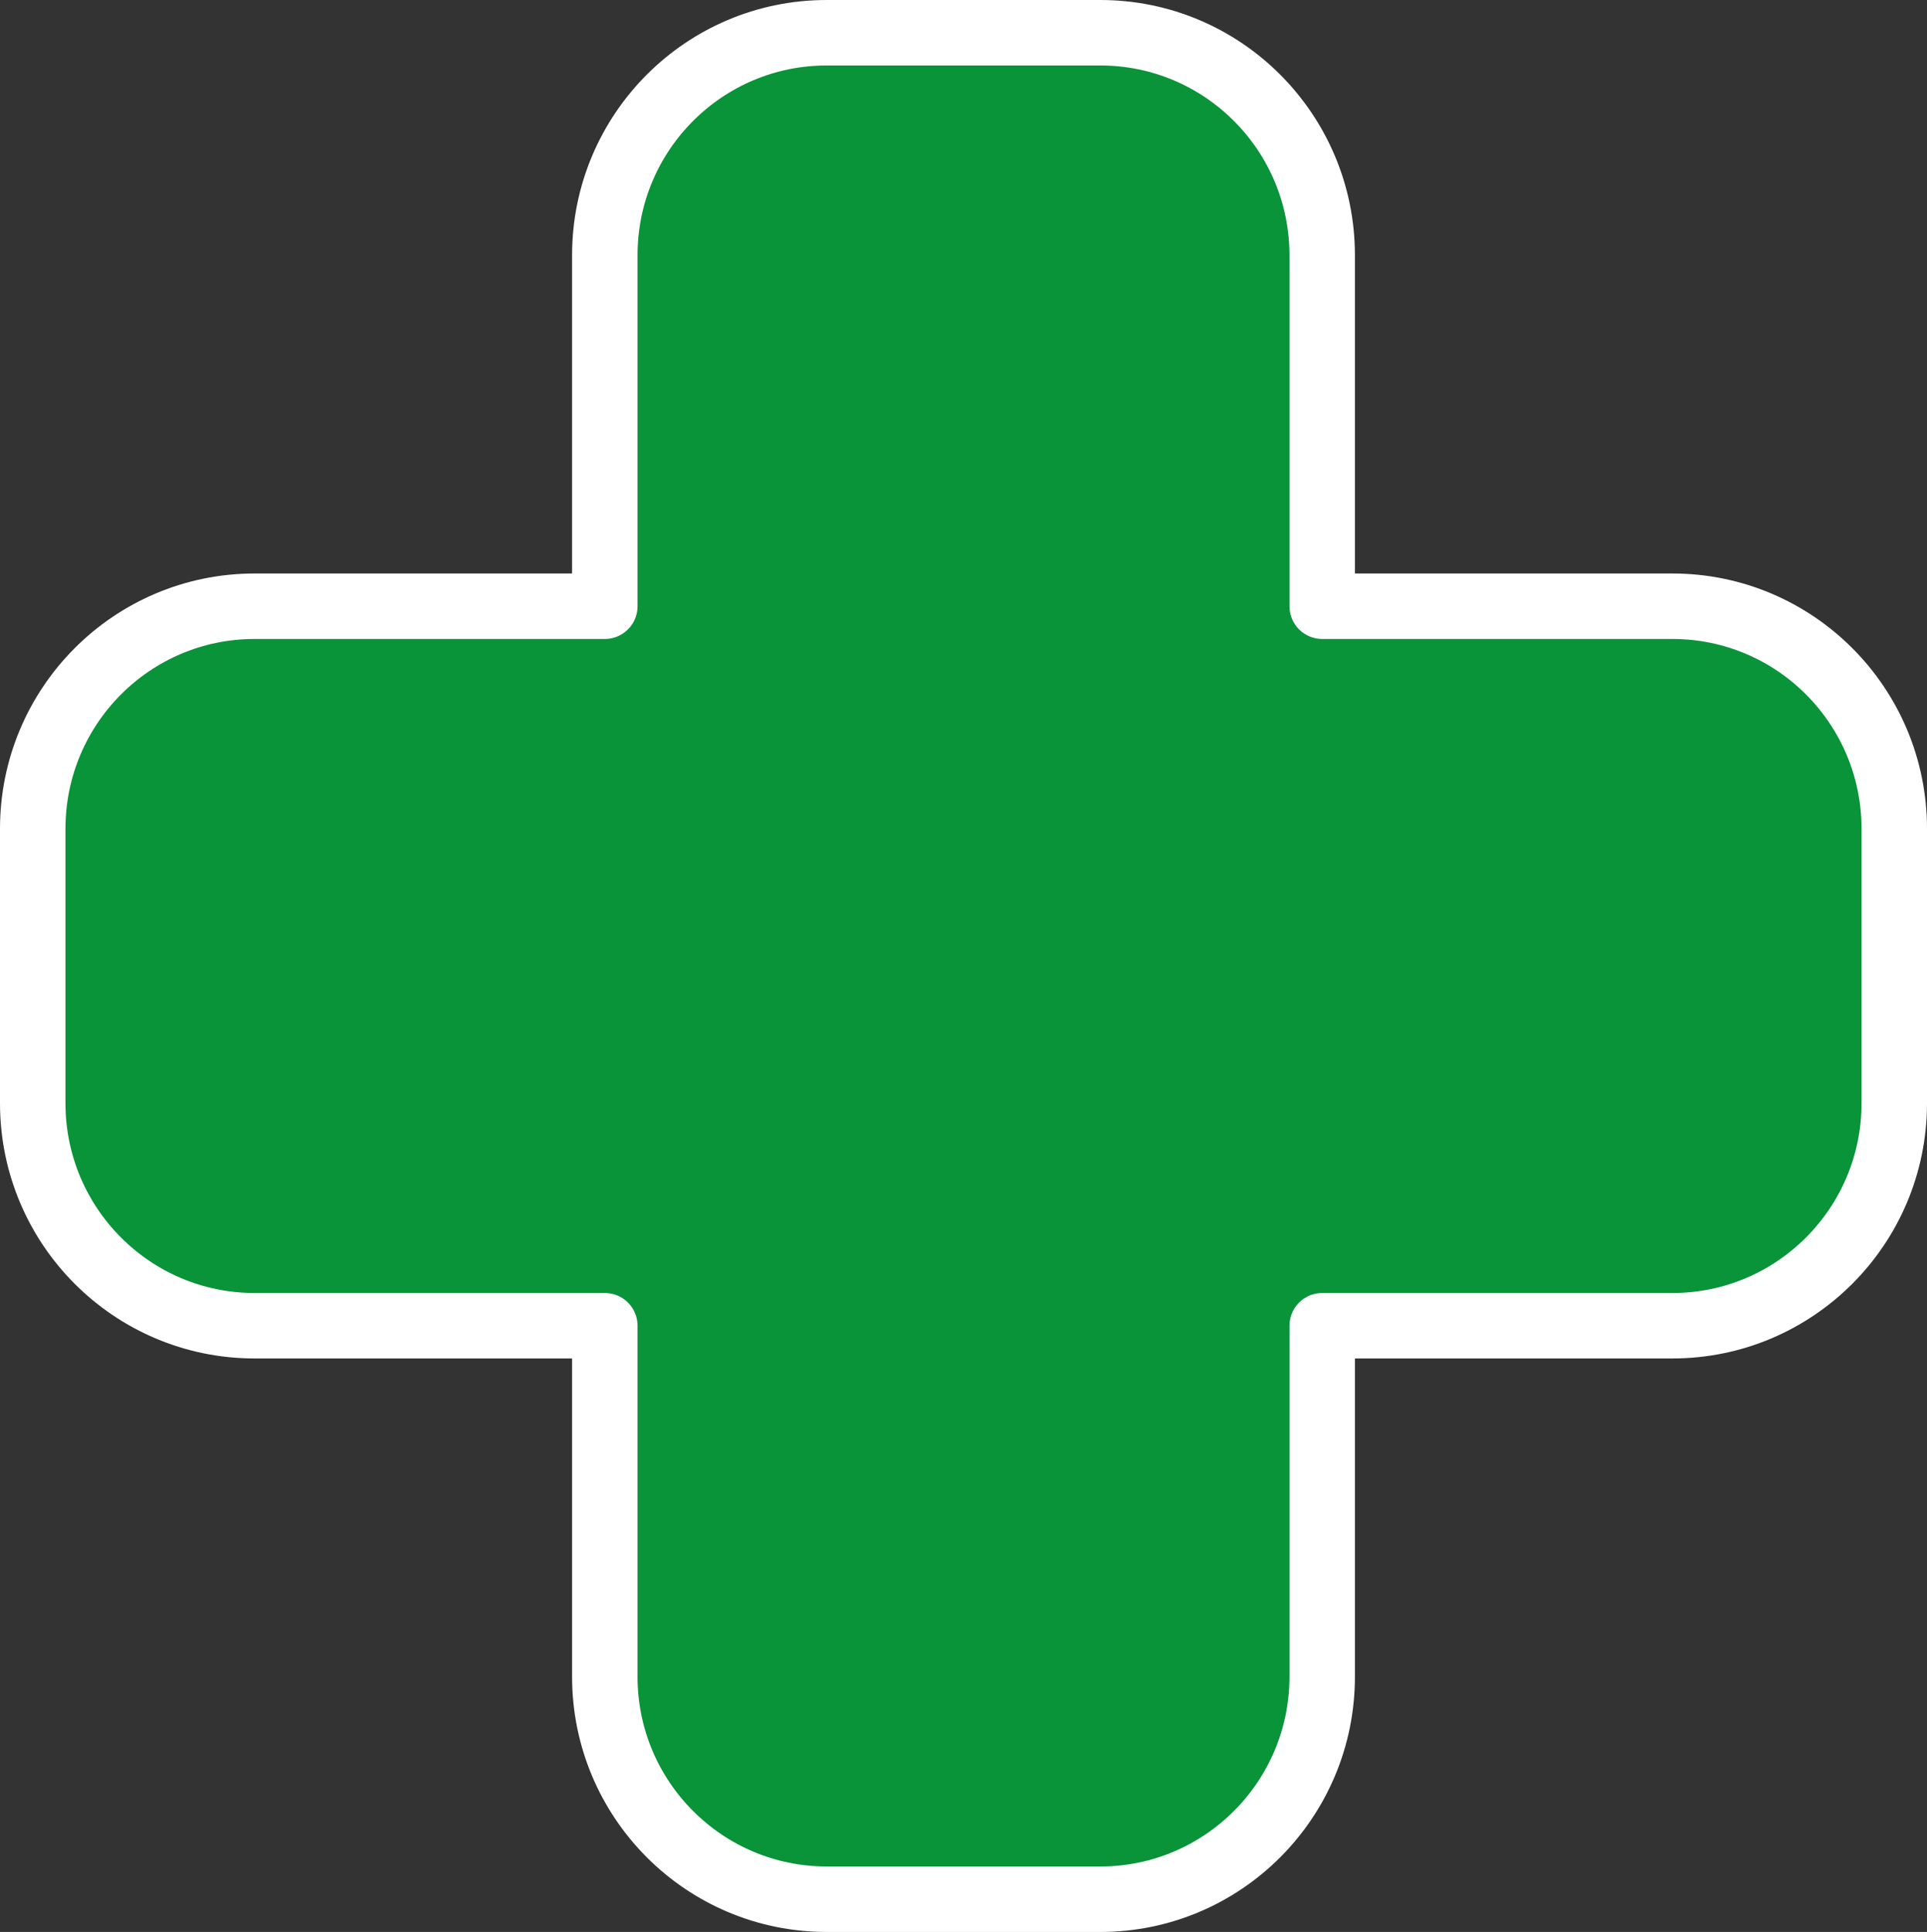 <?xml version="1.0" encoding="UTF-8"?>
<svg id="_Слой_2" data-name="Слой 2" xmlns="http://www.w3.org/2000/svg" viewBox="0 0 29.44 29.51">
  <rect x="0" y="0" width="29.44" height="29.51" fill="#333333" stroke="none"/>
  <defs>
    <style>
      .cls-1 {
        fill: #0a9439;
        stroke: #fff;
        stroke-linecap: round;
        stroke-linejoin: round;
      }
    </style>
  </defs>
  <g id="_фон" data-name="фон">
    <path class="cls-1" d="M25.55,9.26h-5.35V3.9c0-1.88-1.52-3.4-3.39-3.4h-4.18c-1.87,0-3.39,1.52-3.39,3.4v5.36H3.89c-1.87,0-3.39,1.52-3.39,3.4v4.19c0,1.88,1.52,3.4,3.39,3.4h5.35v5.36c0,1.88,1.52,3.4,3.39,3.4h4.18c1.87,0,3.39-1.52,3.39-3.4v-5.36h5.35c1.87,0,3.39-1.52,3.39-3.4v-4.19c0-1.88-1.52-3.4-3.39-3.4Z"/>
  </g>
</svg>